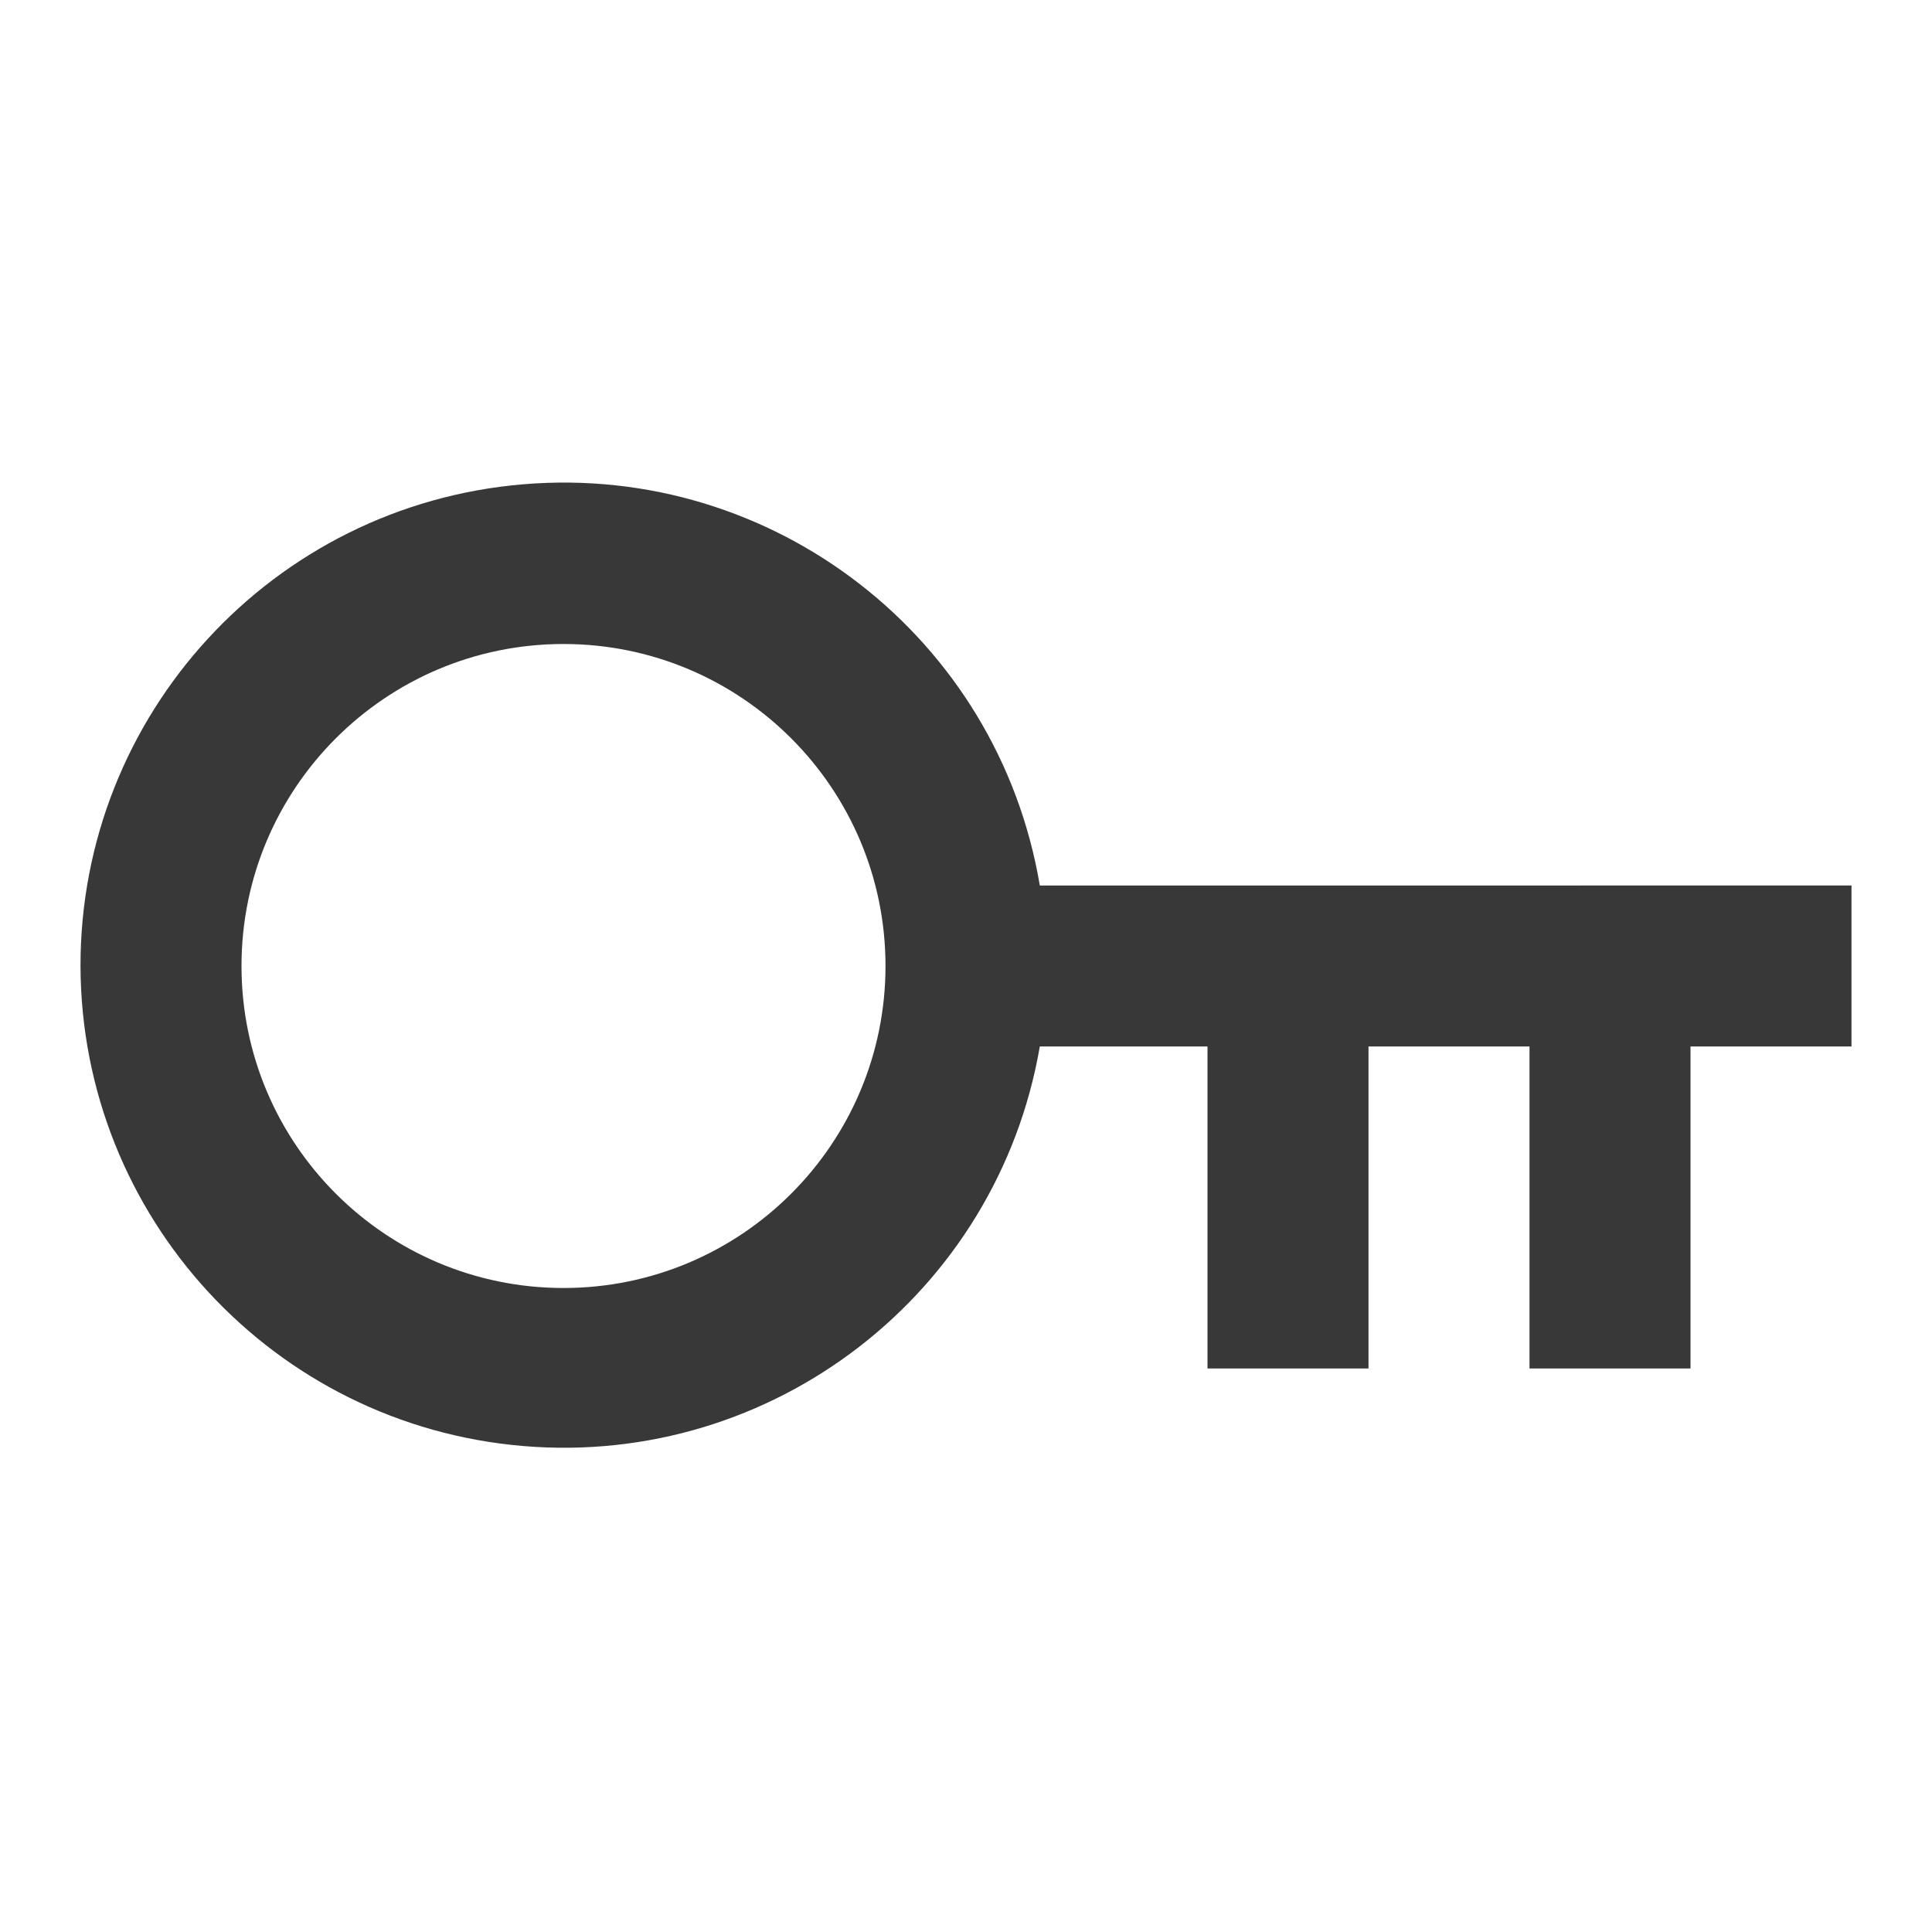 <svg xmlns="http://www.w3.org/2000/svg" width="30" height="30" viewBox="0 0 30 30">
    <g fill="none" fill-rule="evenodd">
        <g>
            <g>
                <g>
                    <path d="M0 0L30 0 30 30 0 30z" transform="translate(-778 -315) translate(762 300) translate(16 15)"/>
                    <path fill="#383838" fill-rule="nonzero" d="M16.146 16.25c-.66 3.835-4.143 6.53-8.02 6.204C4.246 22.128 1.261 18.892 1.25 15c-.004-3.902 2.985-7.154 6.873-7.48 3.888-.327 7.377 2.382 8.023 6.23H28.75v2.5h-2.5v5h-2.5v-5h-2.5v5h-2.5v-5h-2.604zM8.75 20c2.761 0 5-2.239 5-5s-2.239-5-5-5-5 2.239-5 5 2.239 5 5 5z" transform="translate(-778 -315) translate(762 300) translate(16 15)"/>
                </g>
            </g>
        </g>
    </g>
</svg>
